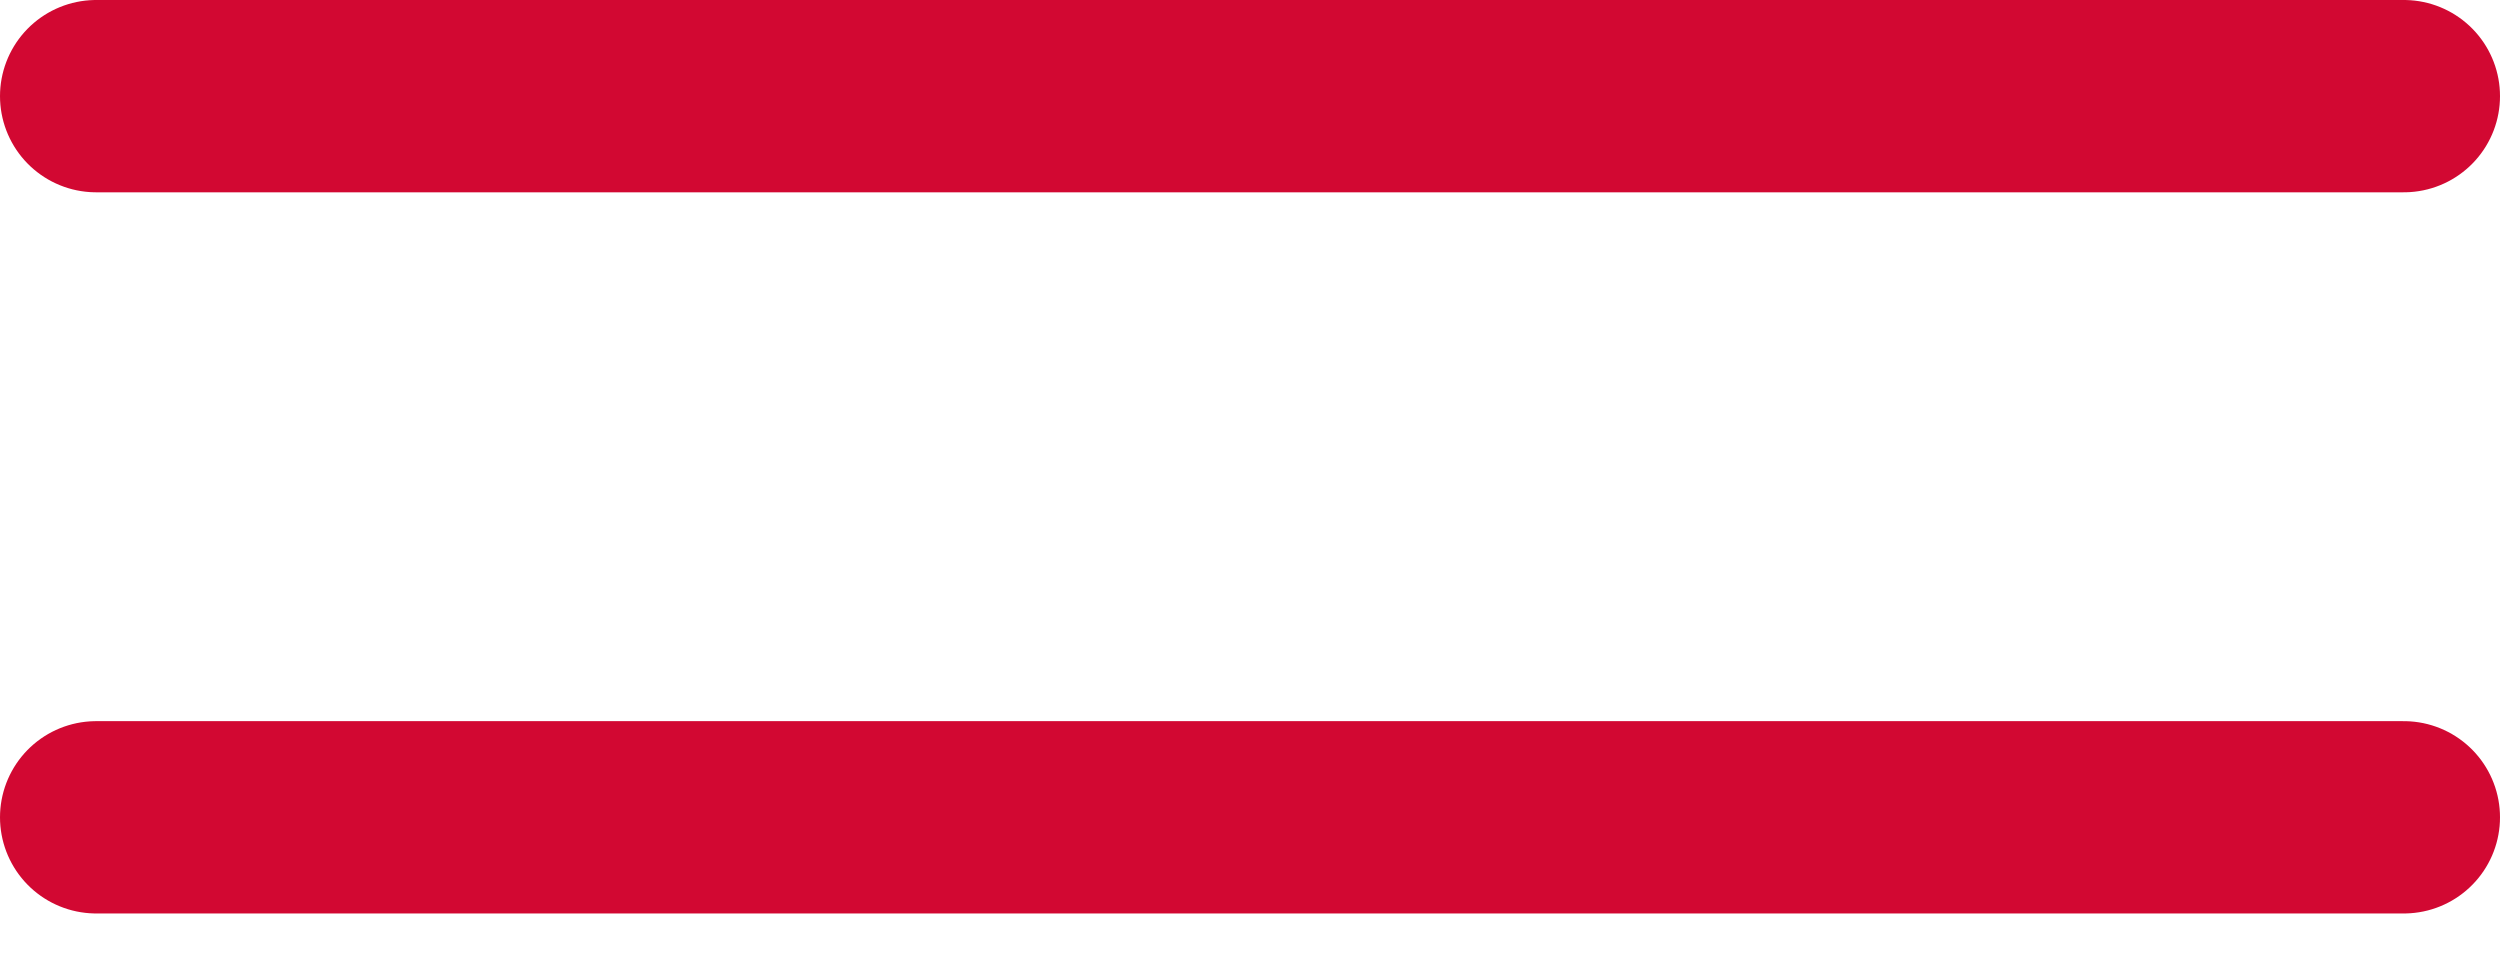 <?xml version="1.0" encoding="UTF-8"?> <svg xmlns="http://www.w3.org/2000/svg" width="26" height="10" viewBox="0 0 26 10" fill="none"><path d="M1 1H25" stroke="#D20832" stroke-width="2" stroke-linecap="round"></path><path d="M1 8.5H25" stroke="#D20832" stroke-width="2" stroke-linecap="round"></path></svg> 